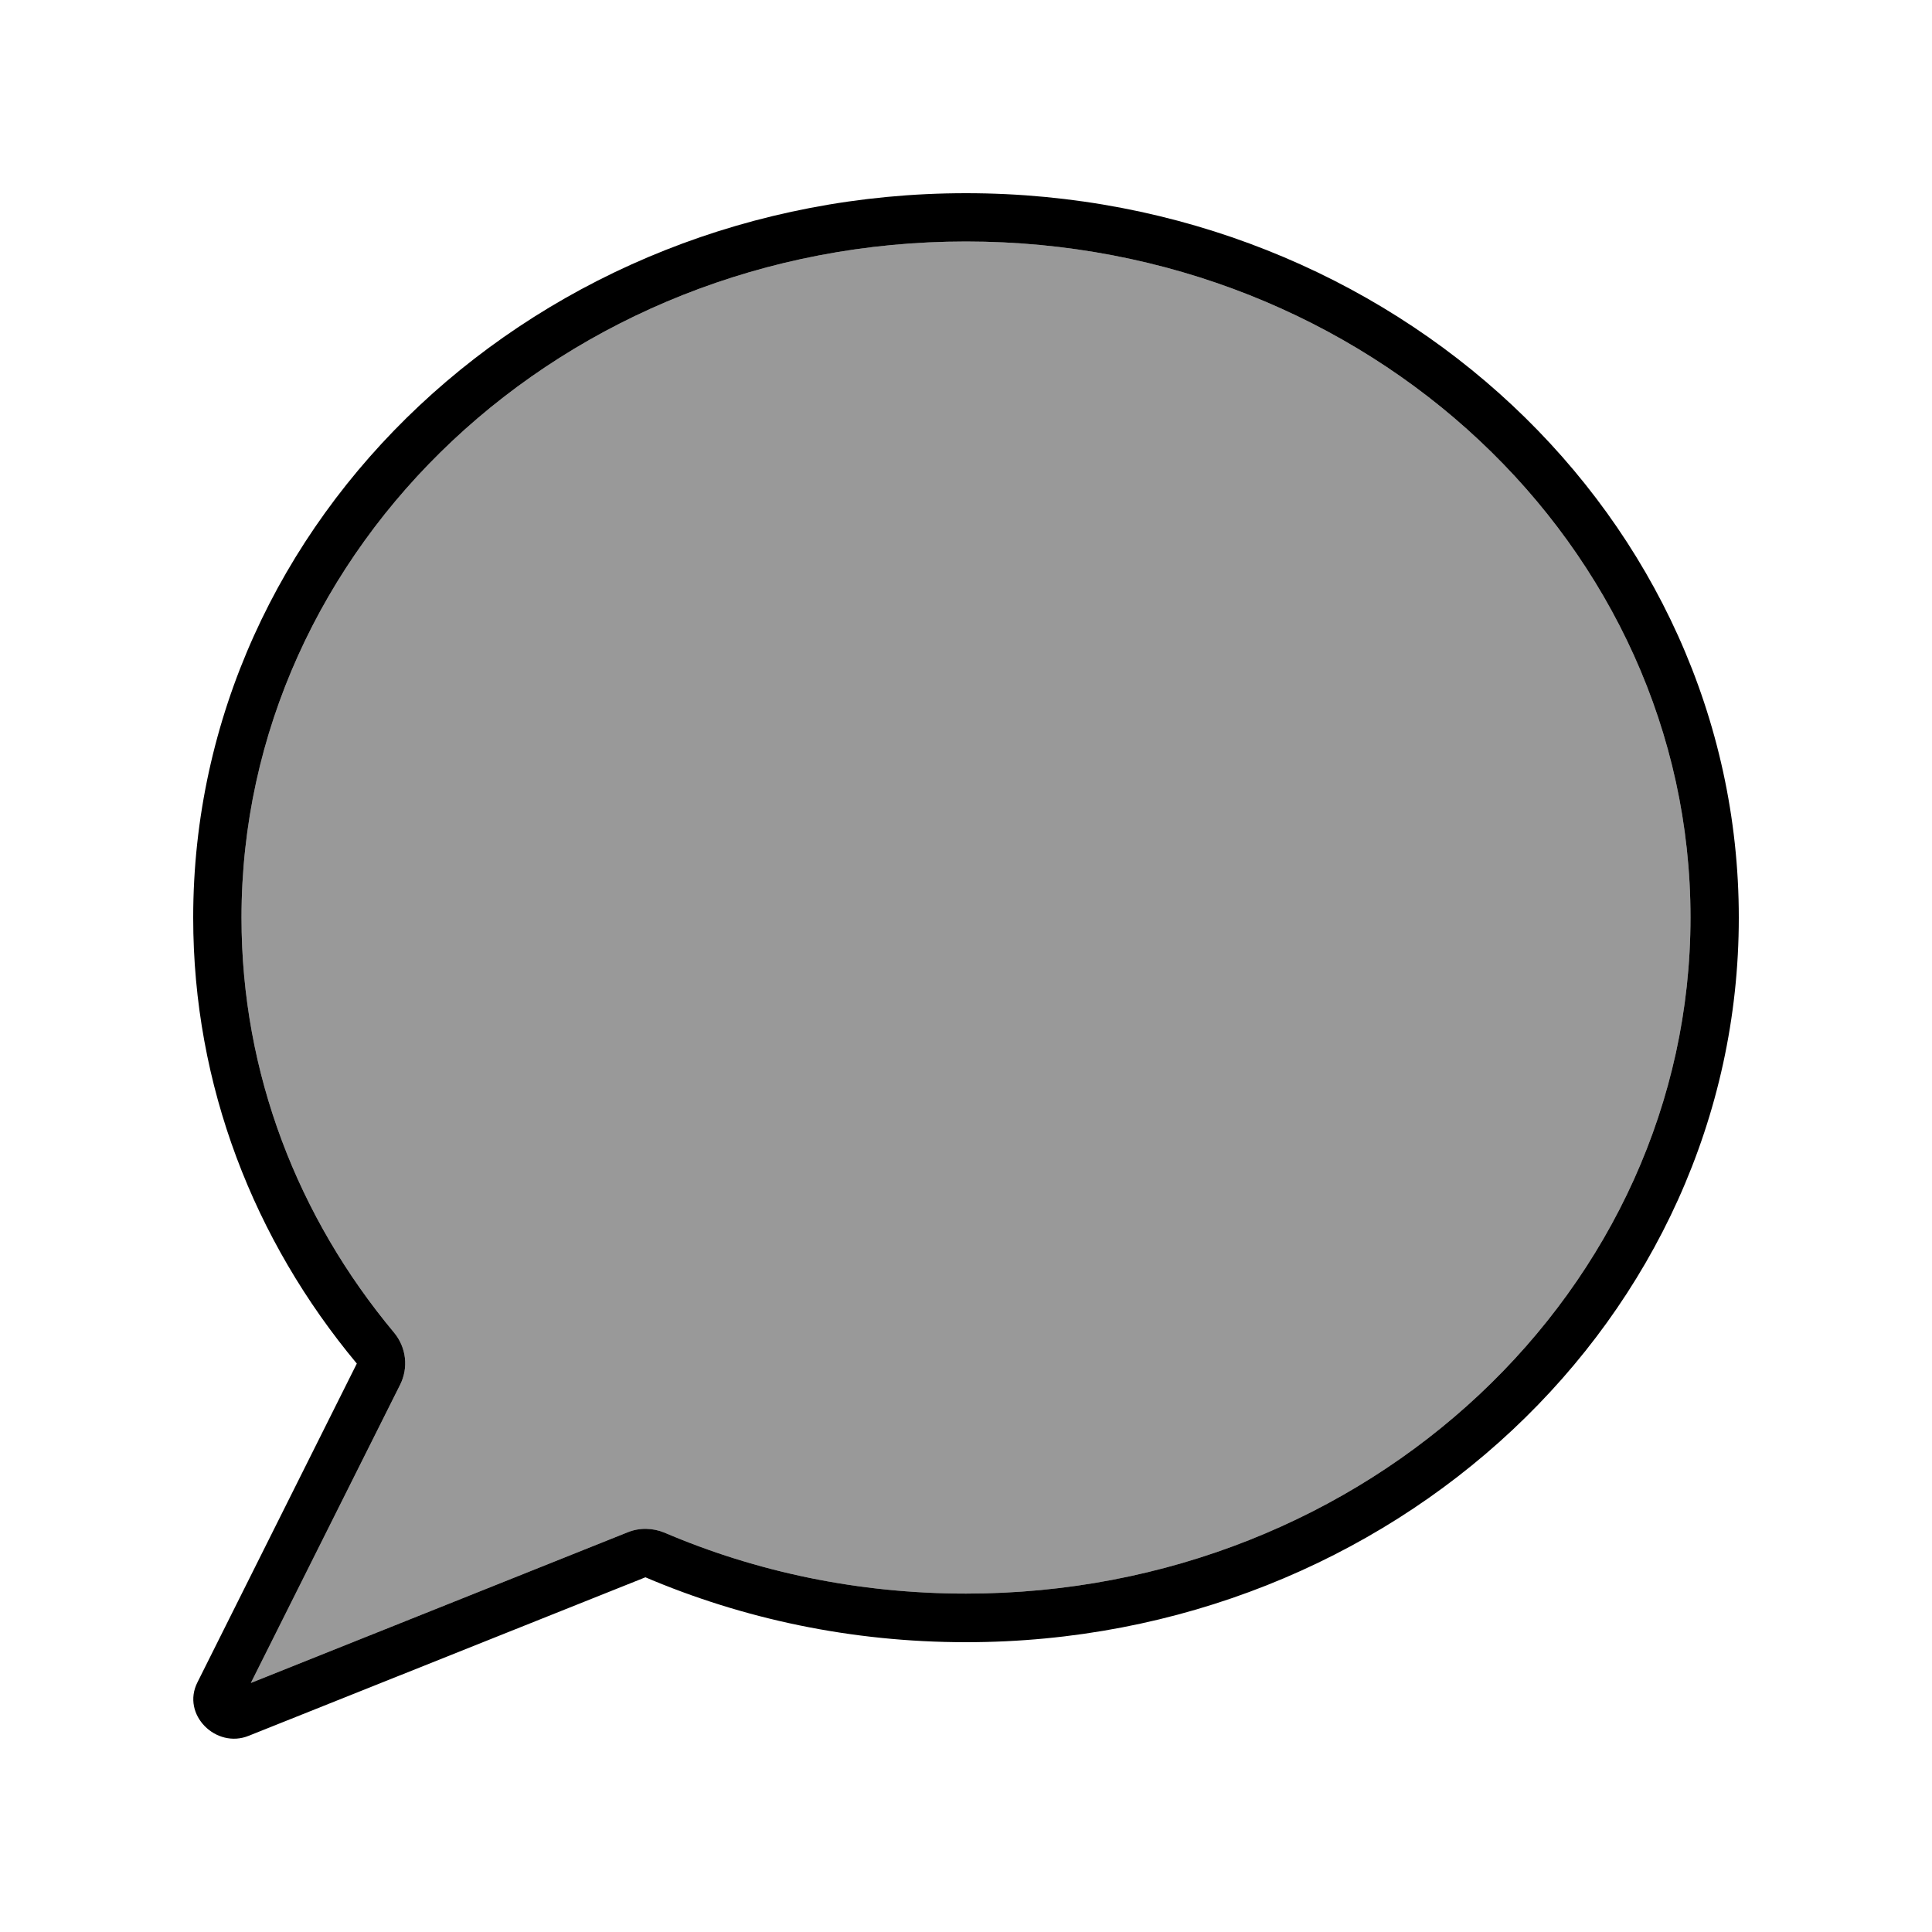 <svg xmlns="http://www.w3.org/2000/svg" viewBox="0 0 640 640"><!--! Font Awesome Pro 7.1.0 by @fontawesome - https://fontawesome.com License - https://fontawesome.com/license (Commercial License) Copyright 2025 Fonticons, Inc. --><path opacity=".4" fill="currentColor" d="M80 304C80 355.7 98.8 403.4 130.5 441.4C134.6 446.3 135.4 453.1 132.5 458.8L83.1 557.5L207.9 507.6C211.8 506 216.2 506.1 220.1 507.7C250.5 520.7 284.3 527.9 320 527.9C453.5 527.9 560 426.7 560 303.9C560 181.1 453.5 80 320 80C186.5 80 80 181.2 80 304z"/><path fill="currentColor" d="M130.5 441.4C134.6 446.3 135.4 453.1 132.5 458.8L83.1 557.5L207.9 507.6C211.8 506 216.2 506.1 220.1 507.7C250.5 520.7 284.3 527.9 320 527.9C453.5 527.9 560 426.7 560 303.9C560 181.1 453.5 80 320 80C186.5 80 80 181.2 80 304C80 355.7 98.8 403.4 130.5 441.4zM118.2 451.7C84.2 410.9 64 359.7 64 304C64 171.5 178.6 64 320 64C461.4 64 576 171.5 576 304C576 436.5 461.4 544 320 544C282.1 544 246.2 536.3 213.8 522.5L82.4 575C71.6 579.4 60 568 65.4 557.3L118.2 451.7z"/></svg>